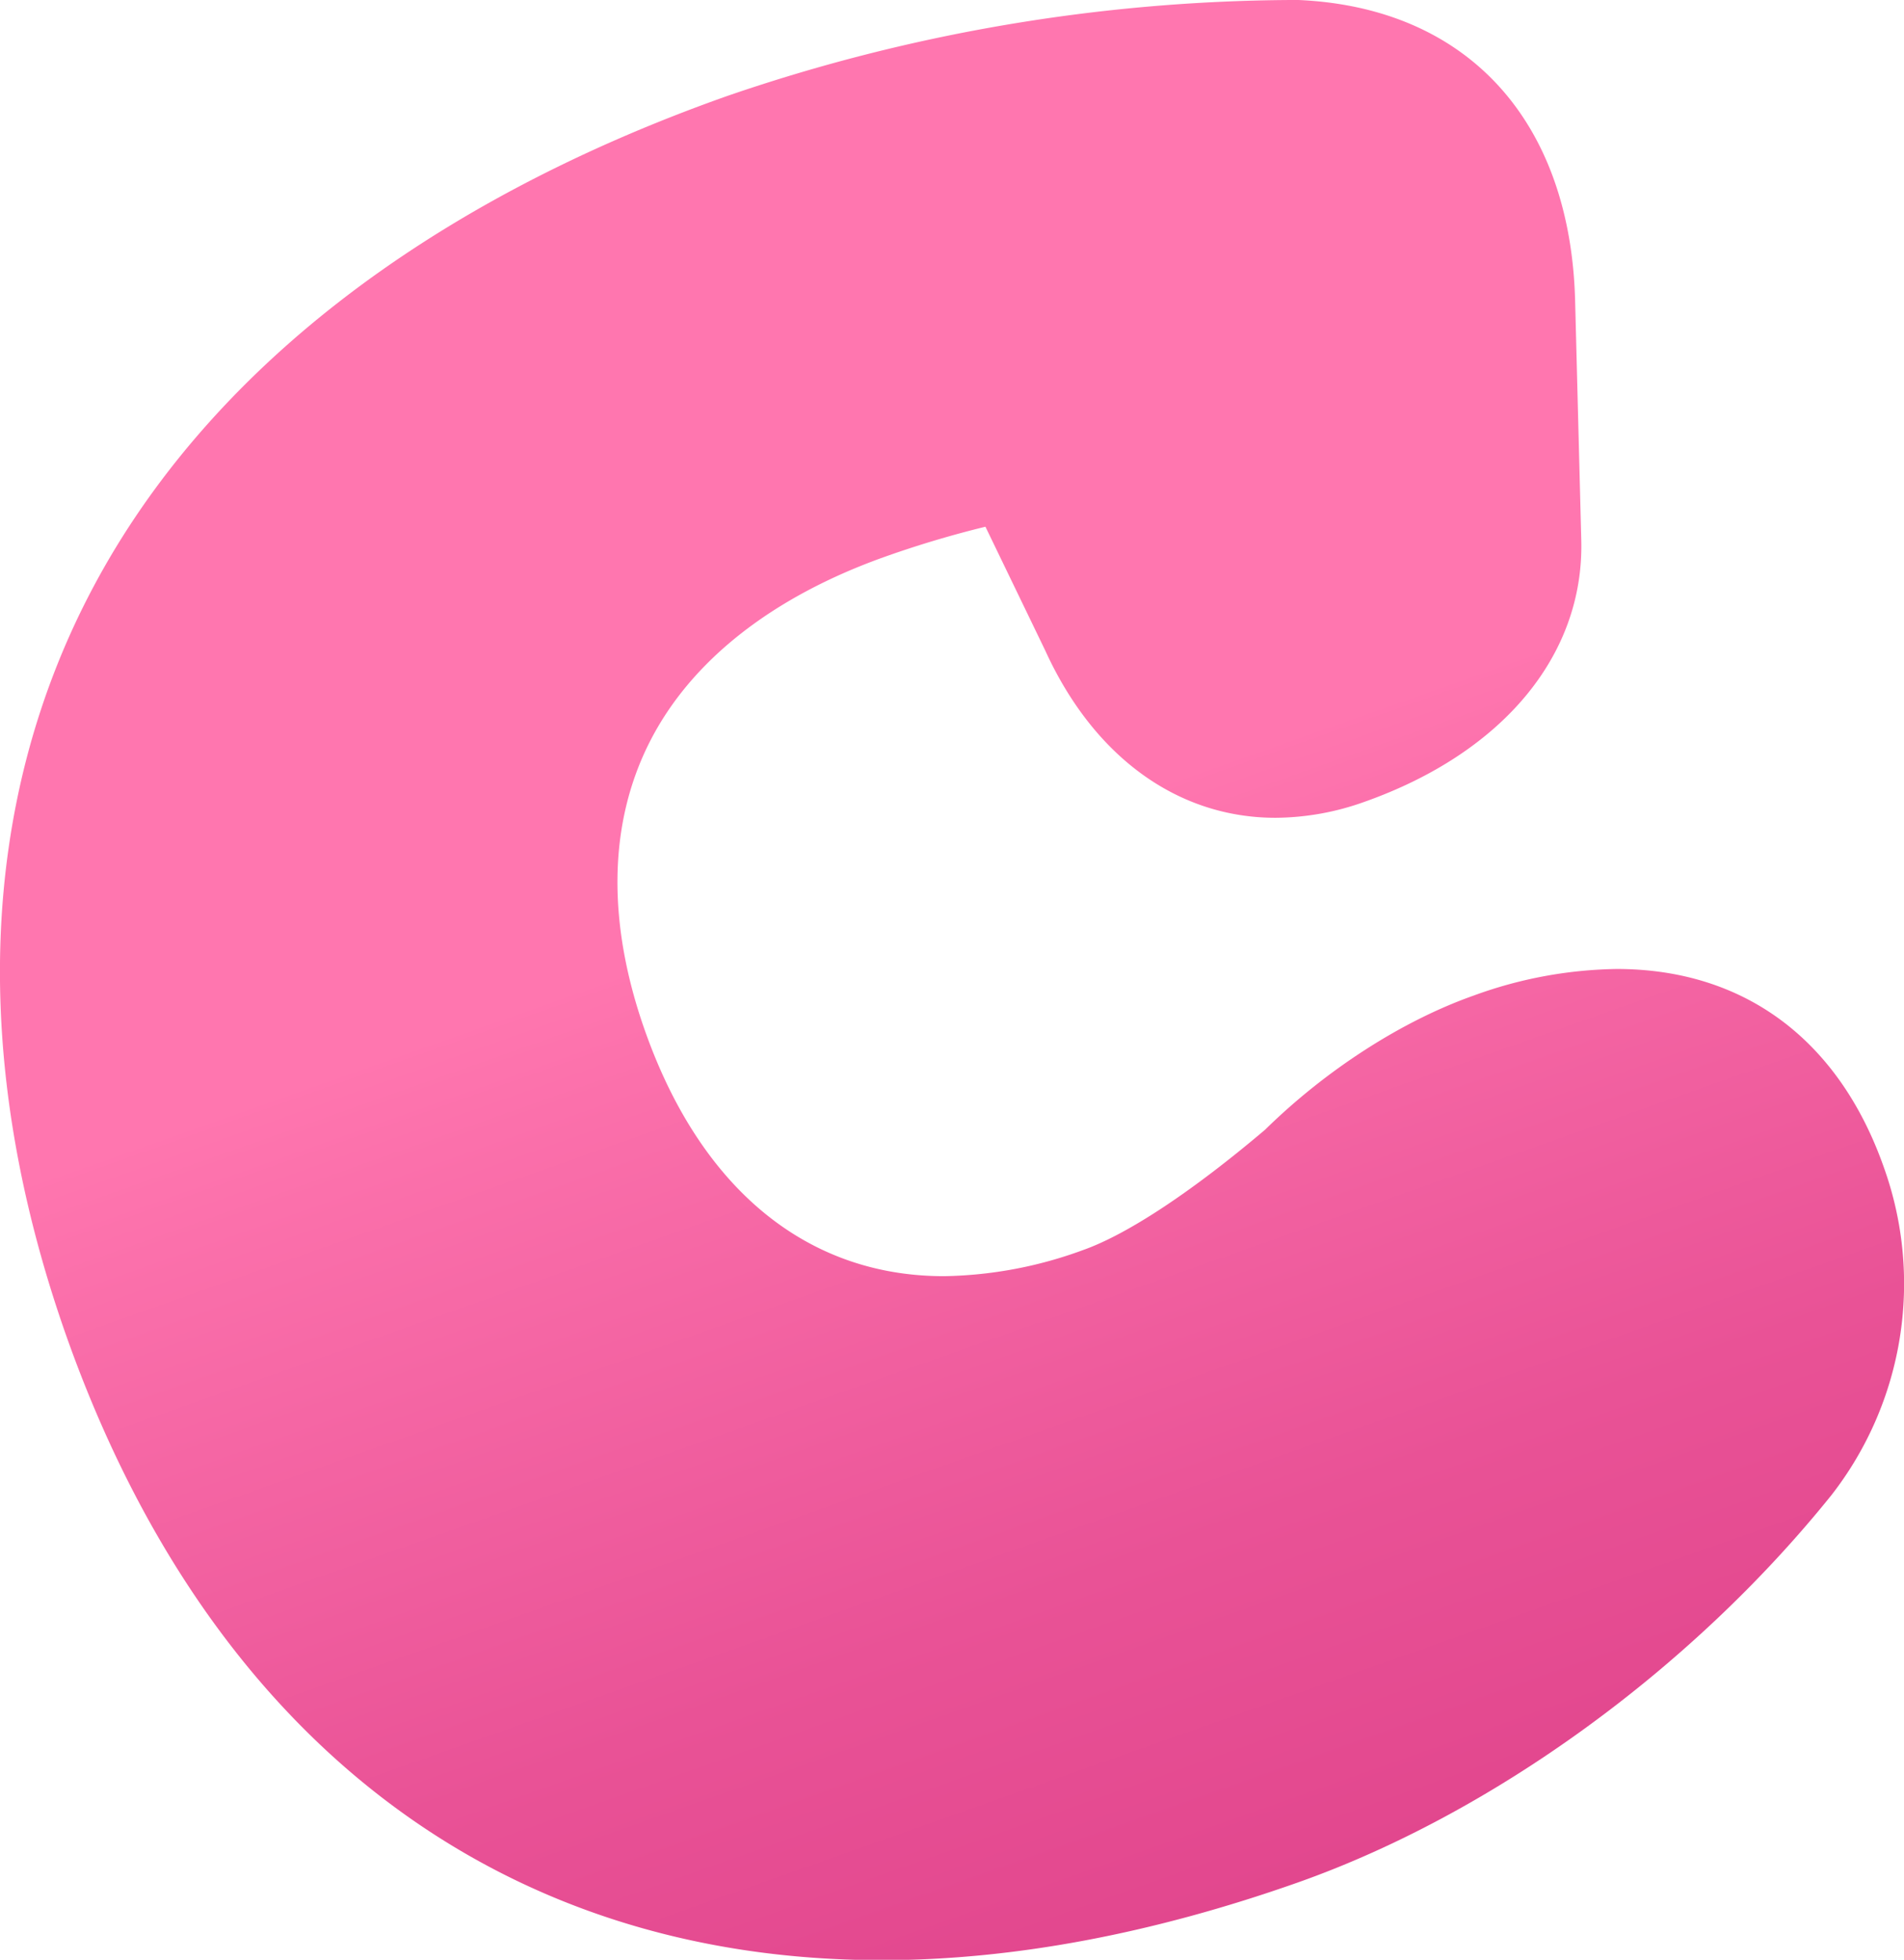 <?xml version="1.0" encoding="UTF-8"?>
<svg data-bbox="-0.005 0 257.377 265" viewBox="0 0 257.36 264.95" xmlns="http://www.w3.org/2000/svg" data-type="ugc">
    <g>
        <defs>
            <linearGradient gradientUnits="userSpaceOnUse" gradientTransform="rotate(-19.48 -2605.572 -1881.65)" y2="1059.55" x2="-707.55" y1="806.17" x1="-707.55" id="81380555-866a-4267-be72-a34f0078bfc8">
                <stop stop-color="#ff76af" offset=".42"/>
                <stop stop-color="#fb70ab" offset=".48"/>
                <stop stop-color="#e95296" offset=".81"/>
                <stop stop-color="#e2478e" offset="1"/>
            </linearGradient>
        </defs>
        <path d="M119.2 265C67.37 265 28.25 235 9 180.71c-13.15-37.25-11.88-72.34 3.69-101.49 15.48-29 45.06-51.89 85.54-66.22a238 238 0 0 1 76.28-13h1c22.68 1 36.66 16.13 37.39 40.42l.84 32.7c.35 15.48-10.62 28.67-29.33 35.29a36.13 36.13 0 0 1-12 2.15c-13.22 0-24.56-8.23-31.11-22.58l-8.1-16.77a139 139 0 0 0-13.42 4c-15.36 5.43-26.43 14.13-32 25.17s-5.74 24.43-.59 39c7.56 21.38 21.91 33.15 40.4 33.15a56.83 56.83 0 0 0 18.8-3.53c6-2.12 14.74-7.9 24.61-16.27 8.27-8.12 18.52-14.71 28.15-18.12a58.49 58.49 0 0 1 19.38-3.61c17.17 0 30 9.51 36.09 26.77a46.54 46.54 0 0 1-7.06 44.35c-18.91 23.53-45.85 43.08-72.11 52.37C155.8 261.43 136.87 265 119.2 265Z" fill="url(#81380555-866a-4267-be72-a34f0078bfc8)"/>
    </g>
</svg>
